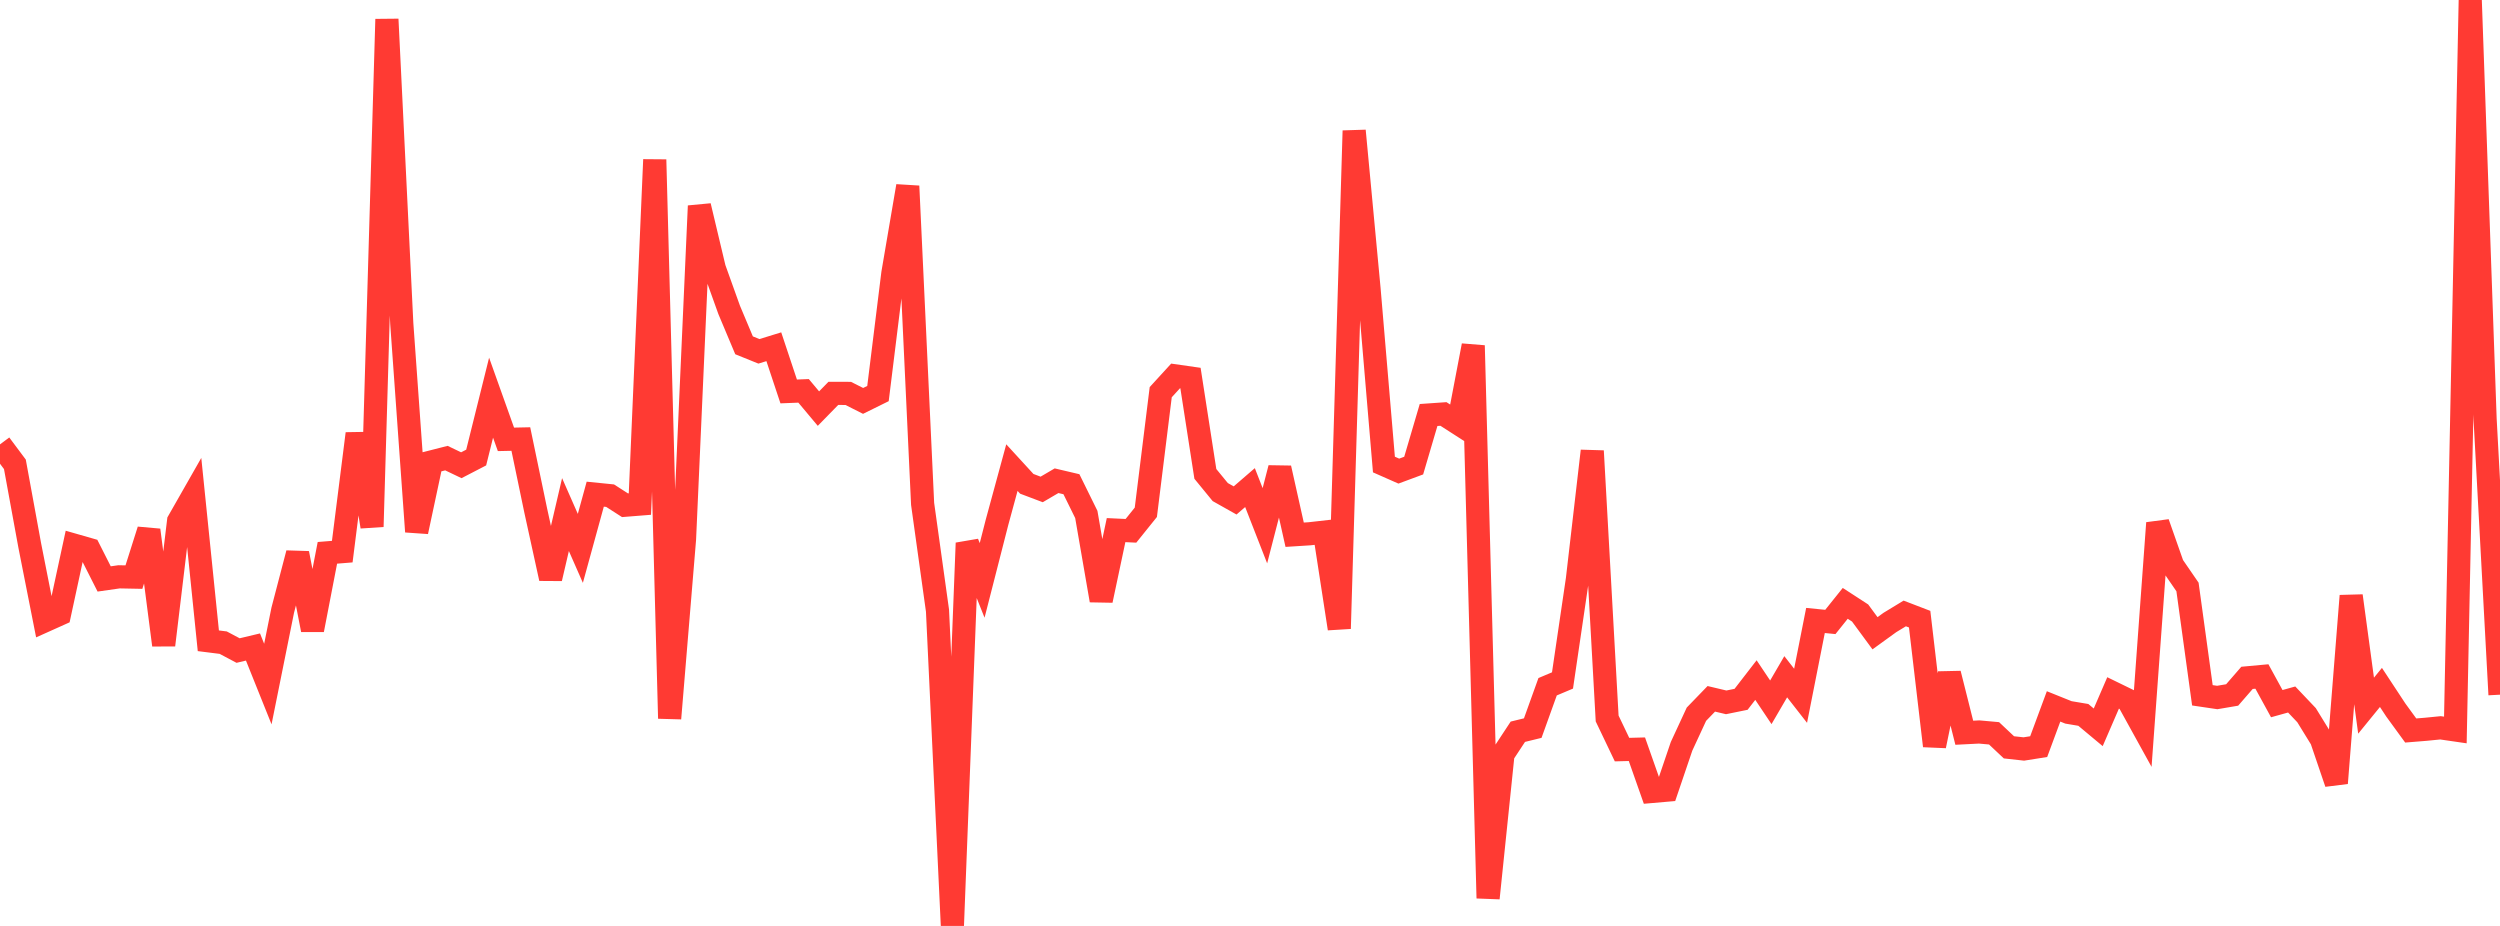 <?xml version="1.0" standalone="no"?>
<!DOCTYPE svg PUBLIC "-//W3C//DTD SVG 1.1//EN" "http://www.w3.org/Graphics/SVG/1.1/DTD/svg11.dtd">

<svg width="135" height="50" viewBox="0 0 135 50" preserveAspectRatio="none" 
  xmlns="http://www.w3.org/2000/svg"
  xmlns:xlink="http://www.w3.org/1999/xlink">


<polyline points="0.0, 23.997 0.804, 25.074 1.607, 29.457 2.411, 33.526 3.214, 33.165 4.018, 29.444 4.821, 29.674 5.625, 31.263 6.429, 31.148 7.232, 31.164 8.036, 28.625 8.839, 34.833 9.643, 28.142 10.446, 26.733 11.25, 34.602 12.054, 34.703 12.857, 35.13 13.661, 34.938 14.464, 36.939 15.268, 32.949 16.071, 29.877 16.875, 34.014 17.679, 29.853 18.482, 29.788 19.286, 23.417 20.089, 28.441 20.893, 1.038 21.696, 17.472 22.5, 28.709 23.304, 24.943 24.107, 24.738 24.911, 25.123 25.714, 24.707 26.518, 21.474 27.321, 23.725 28.125, 23.708 28.929, 27.57 29.732, 31.237 30.536, 27.787 31.339, 29.612 32.143, 26.685 32.946, 26.766 33.75, 27.283 34.554, 27.219 35.357, 8.621 36.161, 38.796 36.964, 29.113 37.768, 11.12 38.571, 14.493 39.375, 16.735 40.179, 18.647 40.982, 18.972 41.786, 18.724 42.589, 21.138 43.393, 21.106 44.196, 22.065 45.0, 21.242 45.804, 21.244 46.607, 21.649 47.411, 21.252 48.214, 14.761 49.018, 10.049 49.821, 27.208 50.625, 32.976 51.429, 50.0 52.232, 29.324 53.036, 31.342 53.839, 28.203 54.643, 25.25 55.446, 26.126 56.25, 26.43 57.054, 25.959 57.857, 26.148 58.661, 27.781 59.464, 32.42 60.268, 28.626 61.071, 28.664 61.875, 27.664 62.679, 21.178 63.482, 20.3 64.286, 20.415 65.089, 25.59 65.893, 26.572 66.696, 27.024 67.5, 26.33 68.304, 28.39 69.107, 25.276 69.911, 28.875 70.714, 28.824 71.518, 28.733 72.321, 33.945 73.125, 7.06 73.929, 15.607 74.732, 25.085 75.536, 25.44 76.339, 25.142 77.143, 22.41 77.946, 22.354 78.75, 22.871 79.554, 18.66 80.357, 48.501 81.161, 40.734 81.964, 39.514 82.768, 39.317 83.571, 37.084 84.375, 36.745 85.179, 31.284 85.982, 24.353 86.786, 38.799 87.589, 40.479 88.393, 40.458 89.196, 42.739 90.0, 42.669 90.804, 40.301 91.607, 38.567 92.411, 37.736 93.214, 37.927 94.018, 37.763 94.821, 36.724 95.625, 37.924 96.429, 36.544 97.232, 37.572 98.036, 33.505 98.839, 33.585 99.643, 32.581 100.446, 33.102 101.25, 34.196 102.054, 33.614 102.857, 33.126 103.661, 33.435 104.464, 40.277 105.268, 36.376 106.071, 39.568 106.875, 39.527 107.679, 39.599 108.482, 40.356 109.286, 40.445 110.089, 40.318 110.893, 38.146 111.696, 38.469 112.5, 38.604 113.304, 39.275 114.107, 37.418 114.911, 37.81 115.714, 39.265 116.518, 28.243 117.321, 30.527 118.125, 31.697 118.929, 37.546 119.732, 37.665 120.536, 37.528 121.339, 36.604 122.143, 36.53 122.946, 37.997 123.75, 37.773 124.554, 38.62 125.357, 39.925 126.161, 42.287 126.964, 32.176 127.768, 38.107 128.571, 37.121 129.375, 38.343 130.179, 39.447 130.982, 39.382 131.786, 39.302 132.589, 39.419 133.393, 0.0 134.196, 22.638 135.0, 37.513" fill="none" stroke="#ff3a33" stroke-width="1.25"/>

</svg>
